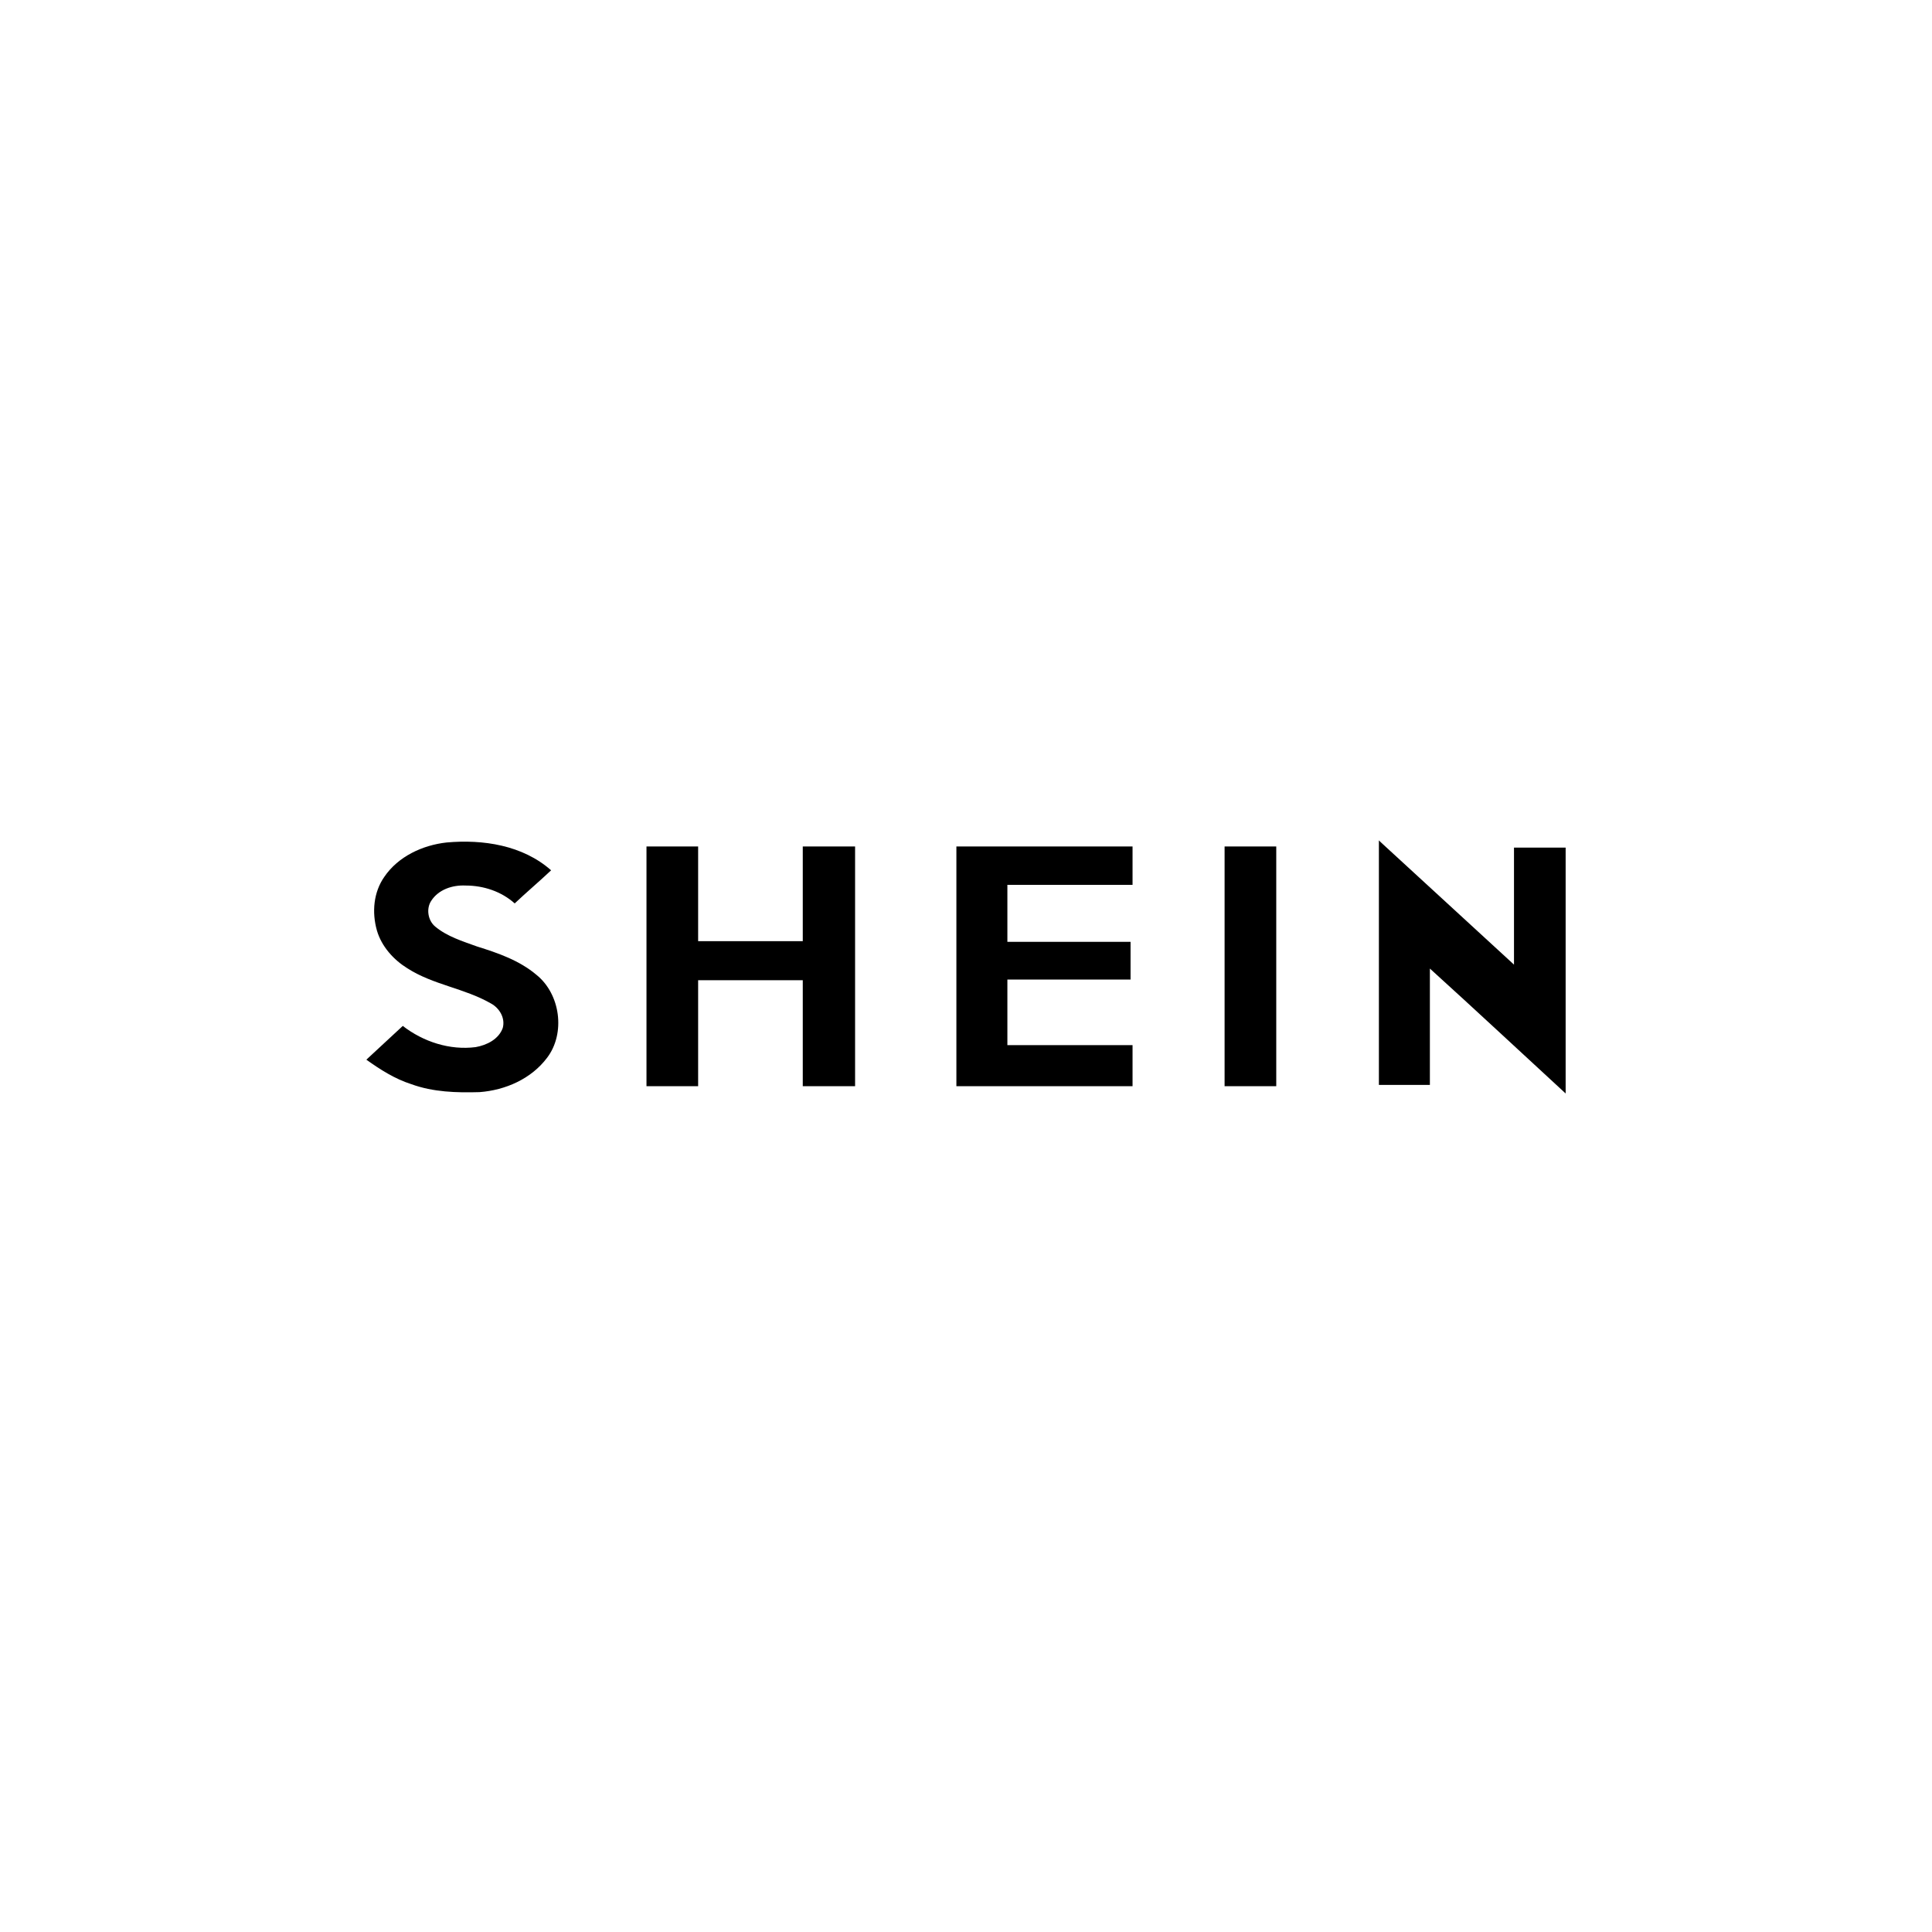 <?xml version="1.0" encoding="utf-8"?>
<!-- Generator: Adobe Illustrator 15.0.0, SVG Export Plug-In . SVG Version: 6.00 Build 0)  -->
<!DOCTYPE svg PUBLIC "-//W3C//DTD SVG 1.1//EN" "http://www.w3.org/Graphics/SVG/1.1/DTD/svg11.dtd">
<svg version="1.1" id="Ebene_1" xmlns="http://www.w3.org/2000/svg" xmlns:xlink="http://www.w3.org/1999/xlink" x="0px" y="0px"
	 width="150px" height="150px" viewBox="251.24 -5.645 150 150" enable-background="new 251.24 -5.645 150 150"
	 xml:space="preserve">
<g id="surface1">
	<g>
		<defs>
			<rect id="SVGID_1_" x="358.171" y="59.601" width="14.624" height="19.651"/>
		</defs>
		<clipPath id="SVGID_2_">
			<use xlink:href="#SVGID_1_"  overflow="visible"/>
		</clipPath>
		<g clip-path="url(#SVGID_2_)">
			<path d="M358.297,59.601c0.051,0.051,0.104,0.102,0.154,0.153c3.444,3.165,6.889,6.329,10.335,9.494c0-3.012,0-6.075,0-9.086
				c1.337,0,2.673,0,4.01,0c0,6.38,0,12.71,0,19.09c-3.496-3.216-6.991-6.483-10.54-9.698c0,3.012,0,6.022,0,9.034
				c-1.337,0-2.623,0-3.959,0C358.297,72.31,358.297,65.93,358.297,59.601"/>
		</g>
	</g>
	<g>
		<defs>
			<rect id="SVGID_3_" x="279.685" y="59.601" width="14.984" height="19.651"/>
		</defs>
		<clipPath id="SVGID_4_">
			<use xlink:href="#SVGID_3_"  overflow="visible"/>
		</clipPath>
		<g clip-path="url(#SVGID_4_)">
			<path d="M281.073,62.44c1.08-1.595,2.982-2.468,4.833-2.674c2.828-0.257,5.913,0.206,8.123,2.159
				c-0.925,0.874-1.902,1.696-2.828,2.571c-1.028-0.925-2.416-1.388-3.805-1.388c-1.028-0.052-2.108,0.308-2.673,1.182
				c-0.412,0.617-0.257,1.542,0.308,2.005c0.925,0.771,2.108,1.131,3.239,1.542c1.645,0.515,3.291,1.08,4.627,2.21
				c1.851,1.492,2.262,4.525,0.823,6.428c-1.234,1.645-3.239,2.52-5.244,2.672c-1.8,0.053-3.599,0-5.296-0.615
				c-1.285-0.412-2.416-1.132-3.496-1.904c0.925-0.873,1.902-1.747,2.828-2.621c1.593,1.234,3.65,1.902,5.655,1.646
				c0.874-0.153,1.8-0.616,2.108-1.491c0.206-0.771-0.257-1.543-0.925-1.902c-2.056-1.183-4.473-1.438-6.479-2.725
				c-1.08-0.668-2.005-1.697-2.365-2.93C280.096,65.165,280.25,63.622,281.073,62.44"/>
		</g>
	</g>
	<path d="M301.433,60.075c1.336,0,2.673,0,4.01,0c0,2.468,0,4.884,0,7.352c2.726,0,5.399,0,8.124,0c0-2.468,0-4.884,0-7.352
		c1.337,0,2.724,0,4.062,0c0,6.221,0,12.391,0,18.611c-1.337,0-2.725,0-4.062,0c0-2.724,0-5.501,0-8.226c-2.725,0-5.398,0-8.124,0
		c0,2.725,0,5.502,0,8.226c-1.336,0-2.673,0-4.01,0C301.433,72.517,301.433,66.295,301.433,60.075"/>
	<path d="M325.494,60.075c4.576,0,9.101,0,13.677,0c0,0.977,0,2.005,0,2.981c-3.239,0-6.478,0-9.718,0c0,1.491,0,2.931,0,4.422
		c3.188,0,6.377,0,9.563,0c0,0.977,0,1.954,0,2.931c-3.187,0-6.376,0-9.563,0c0,1.696,0,3.394,0,5.091c3.24,0,6.479,0,9.718,0
		c0,1.078,0,2.107,0,3.187c-4.576,0-9.101,0-13.677,0C325.494,72.517,325.494,66.295,325.494,60.075"/>
	<path d="M346.317,60.075c1.337,0,2.674,0,4.011,0c0,6.221,0,12.391,0,18.611c-1.337,0-2.674,0-4.011,0
		C346.317,72.517,346.317,66.295,346.317,60.075"/>
</g>
</svg>
